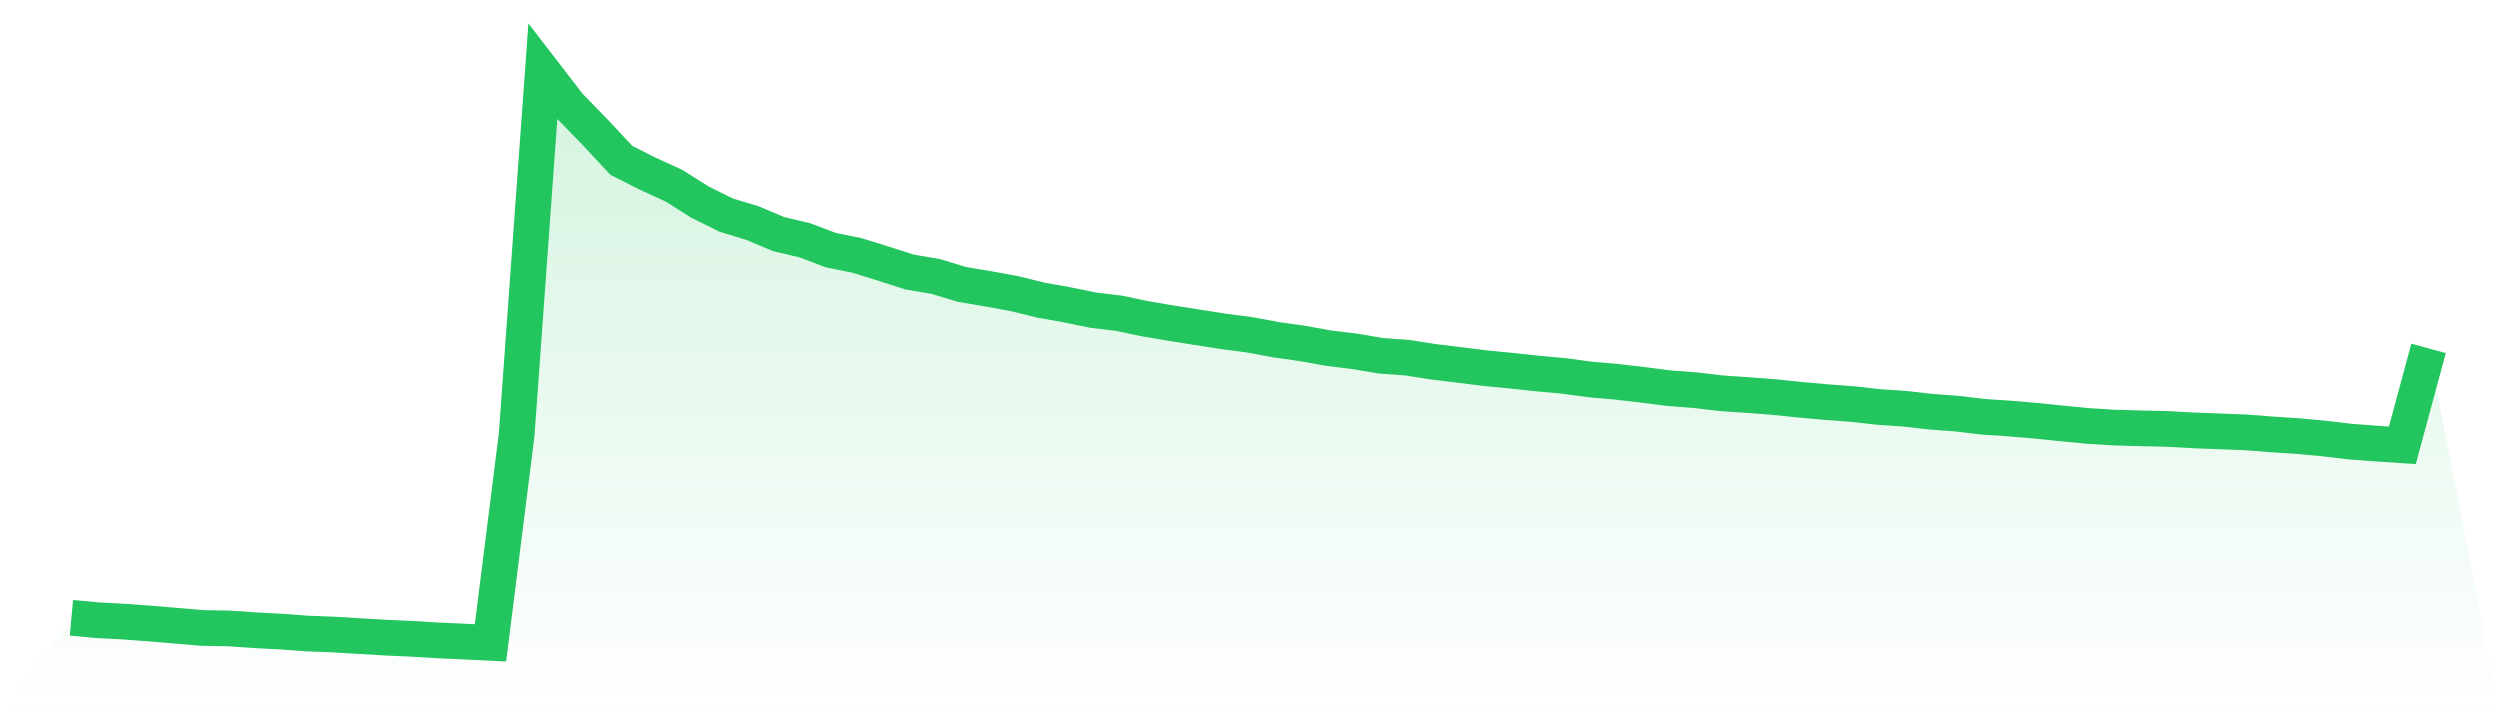<svg viewBox="0 0 140 40" xmlns="http://www.w3.org/2000/svg">
<defs>
<linearGradient id="gradient" x1="0" x2="0" y1="0" y2="1">
<stop offset="0%" stop-color="#22c55e" stop-opacity="0.2"/>
<stop offset="100%" stop-color="#22c55e" stop-opacity="0"/>
</linearGradient>
</defs>
<path d="M4,34.597 L4,34.597 L5.467,34.732 L6.933,34.81 L8.4,34.918 L9.867,35.041 L11.333,35.166 L12.8,35.192 L14.267,35.292 L15.733,35.369 L17.2,35.477 L18.667,35.533 L20.133,35.621 L21.6,35.708 L23.067,35.773 L24.533,35.861 L26,35.928 L27.467,36 L28.933,24.337 L30.4,4 L31.867,5.905 L33.333,7.411 L34.8,8.984 L36.267,9.723 L37.733,10.395 L39.2,11.319 L40.667,12.046 L42.133,12.491 L43.6,13.11 L45.067,13.456 L46.533,14.009 L48,14.307 L49.467,14.763 L50.933,15.232 L52.4,15.482 L53.867,15.927 L55.333,16.173 L56.8,16.441 L58.267,16.803 L59.733,17.065 L61.2,17.366 L62.667,17.544 L64.133,17.852 L65.6,18.099 L67.067,18.332 L68.533,18.56 L70,18.752 L71.467,19.026 L72.933,19.231 L74.4,19.497 L75.867,19.675 L77.333,19.925 L78.8,20.029 L80.267,20.26 L81.733,20.438 L83.2,20.621 L84.667,20.762 L86.133,20.92 L87.6,21.054 L89.067,21.253 L90.533,21.38 L92,21.551 L93.467,21.74 L94.933,21.85 L96.4,22.024 L97.867,22.122 L99.333,22.233 L100.8,22.386 L102.267,22.518 L103.733,22.625 L105.2,22.789 L106.667,22.889 L108.133,23.056 L109.6,23.165 L111.067,23.341 L112.533,23.437 L114,23.562 L115.467,23.711 L116.933,23.854 L118.4,23.945 L119.867,23.985 L121.333,24.018 L122.8,24.099 L124.267,24.156 L125.733,24.211 L127.2,24.324 L128.667,24.42 L130.133,24.555 L131.6,24.729 L133.067,24.839 L134.533,24.936 L136,19.509 L140,40 L0,40 z" fill="url(#gradient)"/>
<path d="M4,34.597 L4,34.597 L5.467,34.732 L6.933,34.81 L8.4,34.918 L9.867,35.041 L11.333,35.166 L12.8,35.192 L14.267,35.292 L15.733,35.369 L17.2,35.477 L18.667,35.533 L20.133,35.621 L21.6,35.708 L23.067,35.773 L24.533,35.861 L26,35.928 L27.467,36 L28.933,24.337 L30.4,4 L31.867,5.905 L33.333,7.411 L34.8,8.984 L36.267,9.723 L37.733,10.395 L39.2,11.319 L40.667,12.046 L42.133,12.491 L43.6,13.11 L45.067,13.456 L46.533,14.009 L48,14.307 L49.467,14.763 L50.933,15.232 L52.4,15.482 L53.867,15.927 L55.333,16.173 L56.8,16.441 L58.267,16.803 L59.733,17.065 L61.2,17.366 L62.667,17.544 L64.133,17.852 L65.6,18.099 L67.067,18.332 L68.533,18.56 L70,18.752 L71.467,19.026 L72.933,19.231 L74.4,19.497 L75.867,19.675 L77.333,19.925 L78.8,20.029 L80.267,20.26 L81.733,20.438 L83.2,20.621 L84.667,20.762 L86.133,20.92 L87.6,21.054 L89.067,21.253 L90.533,21.38 L92,21.551 L93.467,21.74 L94.933,21.85 L96.4,22.024 L97.867,22.122 L99.333,22.233 L100.8,22.386 L102.267,22.518 L103.733,22.625 L105.2,22.789 L106.667,22.889 L108.133,23.056 L109.6,23.165 L111.067,23.341 L112.533,23.437 L114,23.562 L115.467,23.711 L116.933,23.854 L118.4,23.945 L119.867,23.985 L121.333,24.018 L122.8,24.099 L124.267,24.156 L125.733,24.211 L127.2,24.324 L128.667,24.42 L130.133,24.555 L131.6,24.729 L133.067,24.839 L134.533,24.936 L136,19.509" fill="none" stroke="#22c55e" stroke-width="2"/>
</svg>